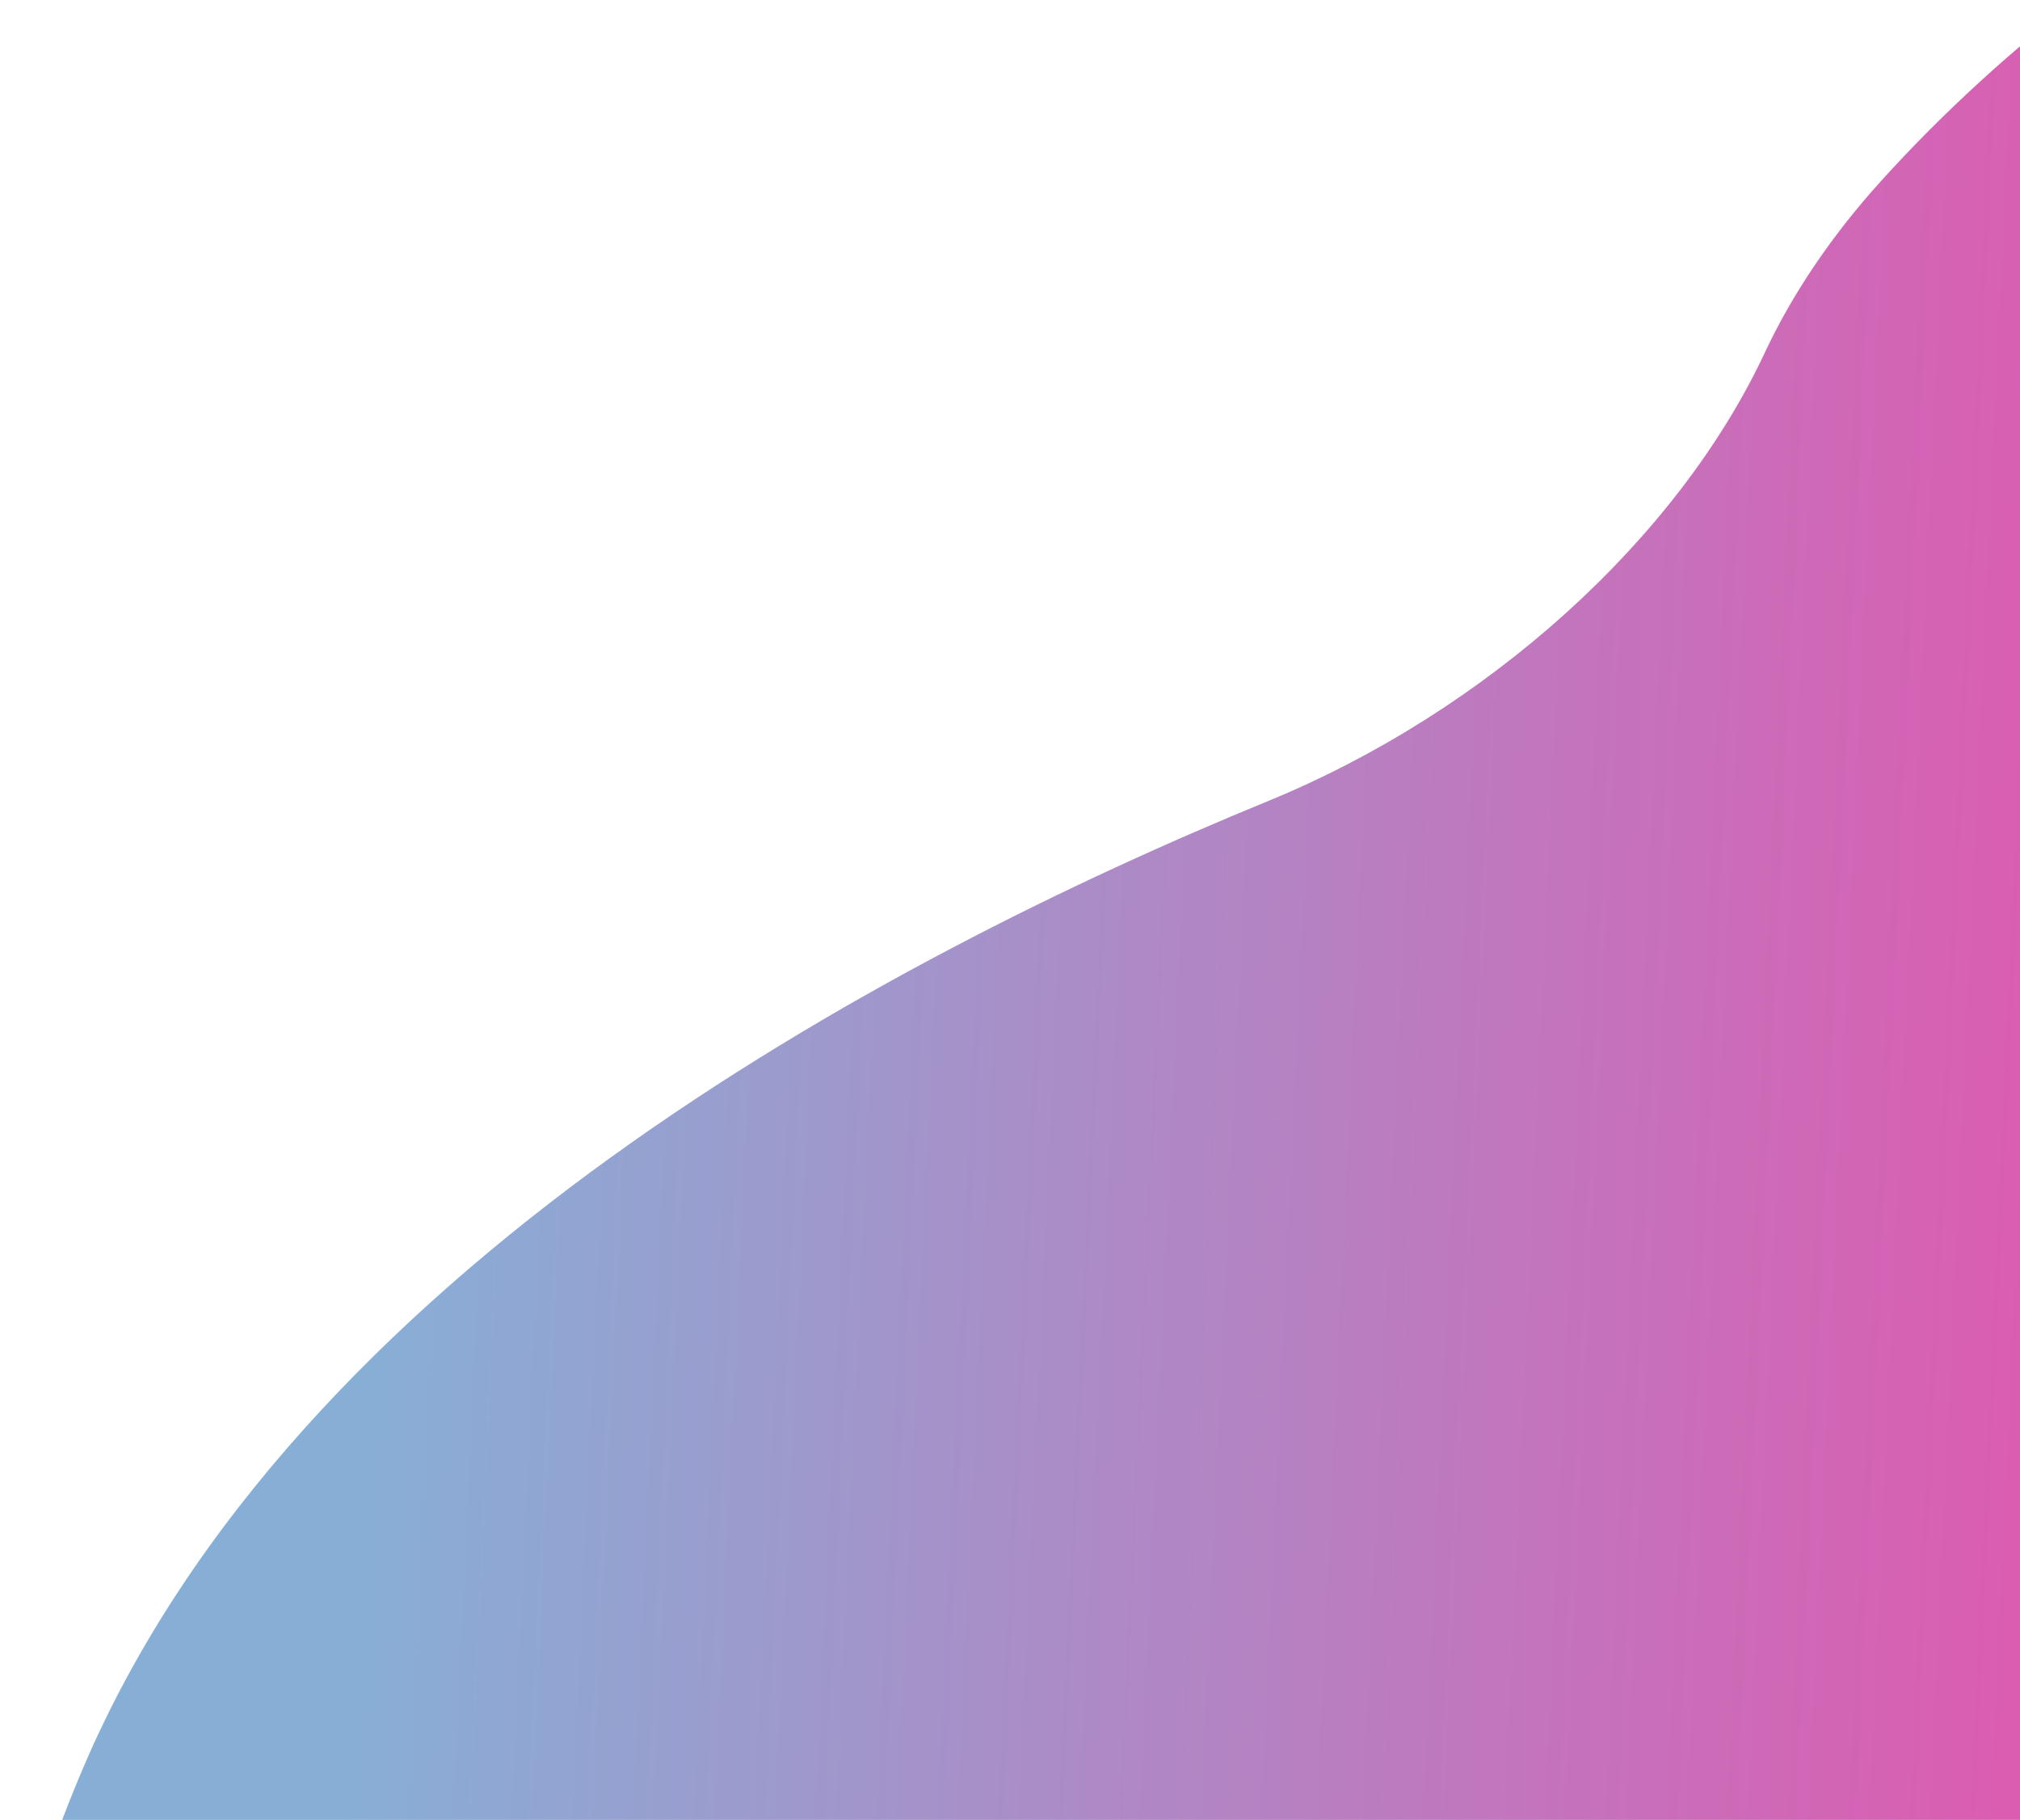<svg width="927" height="835" viewBox="0 0 927 835" fill="none" xmlns="http://www.w3.org/2000/svg">
<path d="M1318.36 -142.43C1154.13 -137.686 977.794 -43.66 863.102 83.193C840.543 108.145 822.525 134.82 809.926 161.74C769.787 247.504 682.366 326.378 581.709 367.632C405.665 439.784 135.259 583.277 38.094 811.283C-110.746 1160.54 213.569 1204.47 398.144 1224.37C509.541 1236.39 604.522 1236.69 662.332 1235.03C666.106 1234.92 669.94 1234.5 673.786 1233.81C675.296 1234.11 676.874 1234.29 678.536 1234.31C755.051 1235.28 964.305 929.539 1145.92 551.414C1299.57 231.515 1384.21 -37.701 1360.3 -113.617C1357.74 -131.337 1342.37 -143.128 1318.36 -142.435L1318.36 -142.43Z" fill="url(#paint0_linear_218_2263)"/>
<defs>
<linearGradient id="paint0_linear_218_2263" x1="169.487" y1="536.592" x2="1022.86" y2="576.266" gradientUnits="userSpaceOnUse">
<stop stop-color="#87AFD6"/>
<stop offset="1" stop-color="#E553AD"/>
</linearGradient>
</defs>
</svg>
